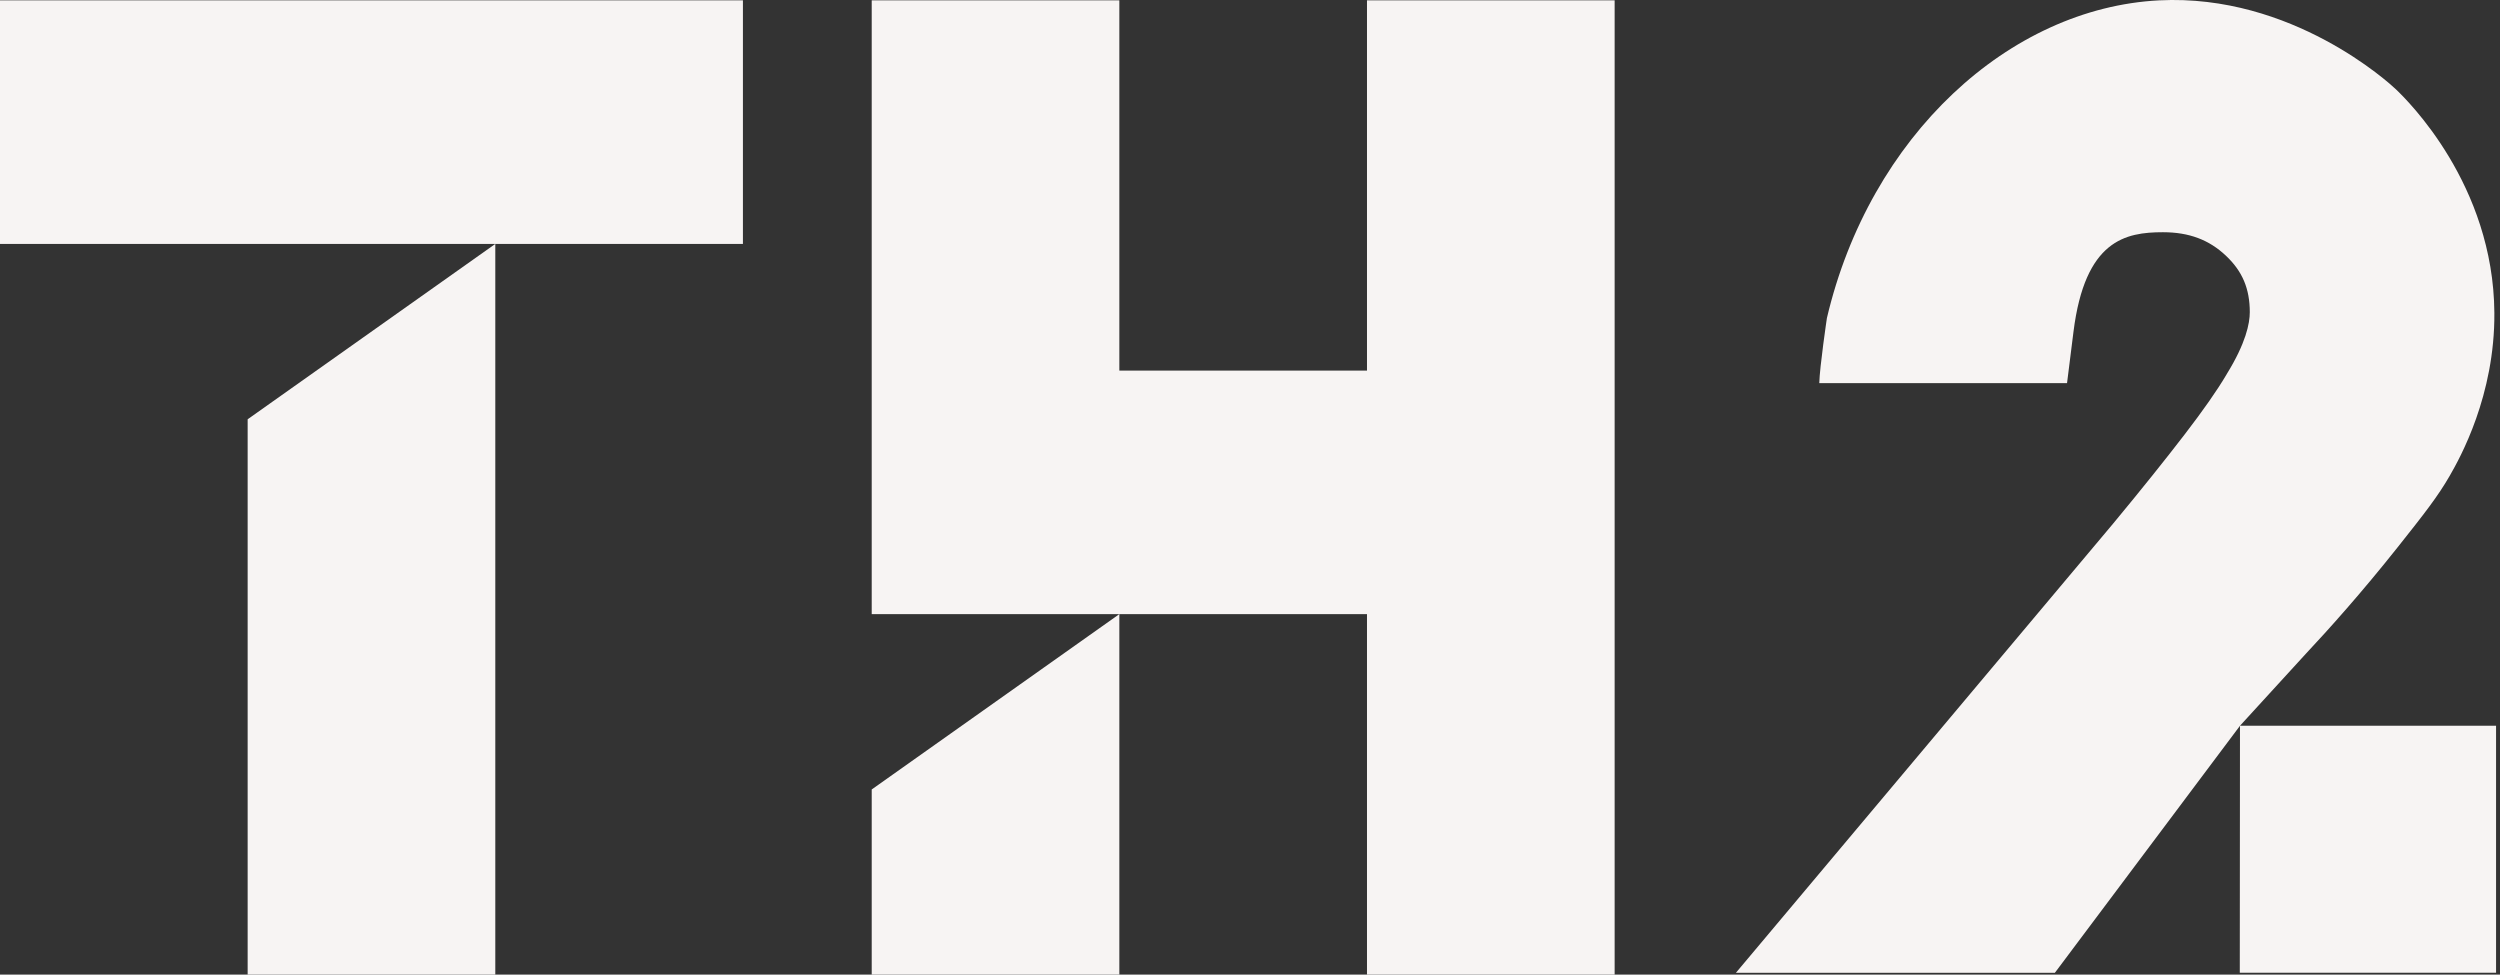 <svg width="118" height="46" viewBox="0 0 118 46" fill="none" xmlns="http://www.w3.org/2000/svg">
<rect x="0" y="0" width="118" height="46" fill="#333333" stroke="none"/>
<path d="M105.727 34.256C106.761 33.125 107.794 31.998 108.827 30.867C109.917 29.704 111.445 28.002 113.161 25.841C114.424 24.25 115.064 23.436 115.63 22.452C116.112 21.615 117.762 18.663 117.734 14.764C117.692 8.708 113.629 4.731 113.082 4.211C112.801 3.944 108.187 -0.304 101.907 0.017C94.838 0.381 88.255 6.409 86.23 15.012C86.23 15.012 85.889 17.311 85.87 18.084H97.564L97.868 15.661C98.41 11.325 100.332 10.961 102.09 10.961C103.319 10.961 104.264 11.315 105.063 12.069C105.844 12.805 106.19 13.628 106.19 14.736C106.19 15.265 106.003 16.199 105.105 17.652L105.082 17.693C104.652 18.42 103.997 19.358 103.132 20.484C102.225 21.666 101.085 23.091 99.743 24.71L81.934 45.917H96.989L105.727 34.256L105.718 45.913H117.814V34.256H105.727Z" fill="#F7F4F3"/>
<path d="M23.378 0.017H11.689H0V11.513H11.689H23.378L11.689 19.79V46H23.378V11.513H35.066V0.017H23.378Z" fill="#F7F4F3"/>
<path d="M64.522 0.017V17.491H52.833V0.017H41.145V17.491V28.986H52.833L41.145 37.263V46H52.833V28.986H64.522V46H76.211V28.986V17.491V0.017H64.522Z" fill="#F7F4F3"/>
</svg>
